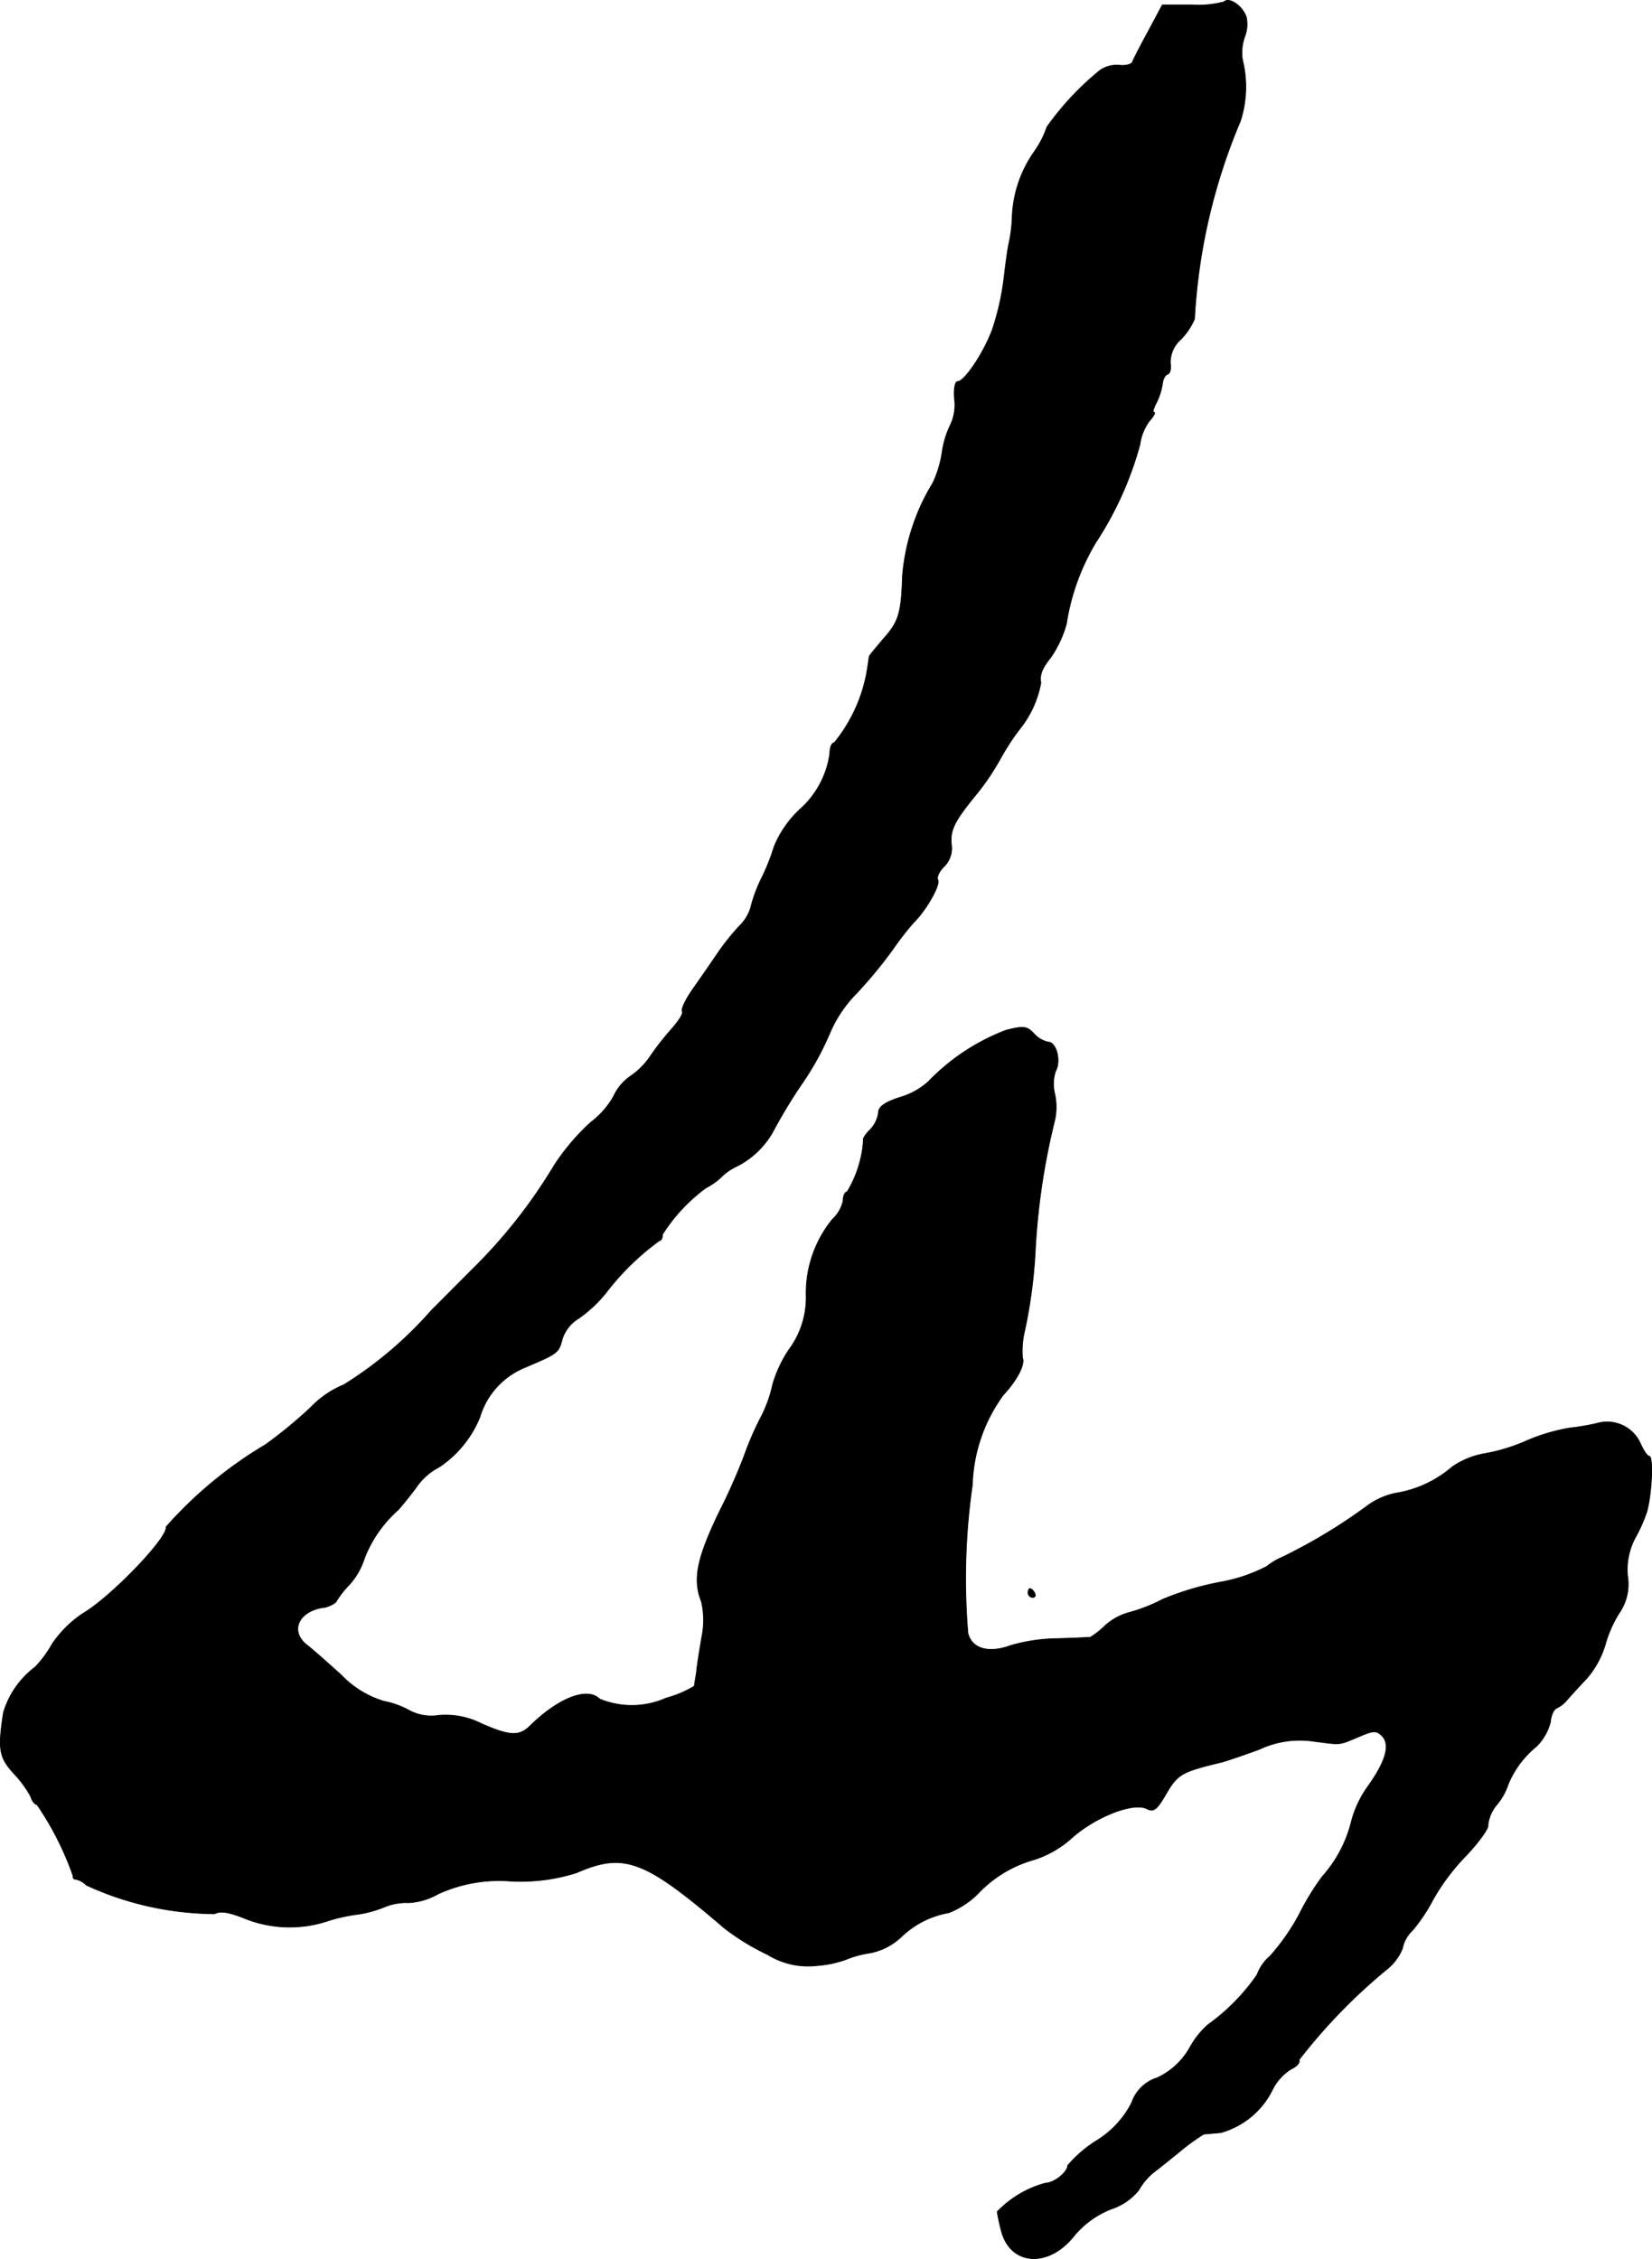 <?xml version="1.0" encoding="UTF-8"?>
<svg xmlns="http://www.w3.org/2000/svg"
     version="1.1"
     width="8.014mm"
     height="10.958mm"
     viewBox="0 0 22.717 31.062">
   <defs>
      <style type="text/css"><![CDATA[
      .a {
        stroke: #000;
        stroke-linecap: round;
        stroke-linejoin: round;
        stroke-width: 0.01px;
      }
    ]]></style>
   </defs>
   <path class="a"
         d="M16.832.025a1.365,1.365,0,0,1-.442.042h-.406l-.194.363c-.109.2-.206.388-.218.424-.012.03-.097.055-.188.042A.408.408,0,0,0,15.13.964,3.926,3.926,0,0,0,14.397,1.745a1.353,1.353,0,0,1-.182.351,1.674,1.674,0,0,0-.297.909,2.055,2.055,0,0,1-.042.333c-.018.067-.048.297-.073.509a3.556,3.556,0,0,1-.157.684c-.115.315-.382.715-.478.715-.036,0-.055.109-.042.242a.638.638,0,0,1-.055.351,1.257,1.257,0,0,0-.115.376,1.537,1.537,0,0,1-.127.424,2.903,2.903,0,0,0-.418,1.272c-.018.521-.048.636-.273.884-.097.115-.182.218-.182.224-.006.006-.018.121-.042.254a2.146,2.146,0,0,1-.442.939c-.036,0-.061.067-.061.151a1.262,1.262,0,0,1-.376.733,1.463,1.463,0,0,0-.388.539,3.01,3.01,0,0,1-.17.43,2.052,2.052,0,0,0-.157.424.61.61,0,0,1-.157.248,3.224,3.224,0,0,0-.303.382c-.079.115-.224.327-.327.472s-.17.285-.151.315-.055.139-.157.254a3.674,3.674,0,0,0-.279.357,1.03,1.03,0,0,1-.267.273.681.681,0,0,0-.242.285,1.166,1.166,0,0,1-.315.357,3.054,3.054,0,0,0-.503.594,7.167,7.167,0,0,1-1.133,1.435L5.929,18.02a5.384,5.384,0,0,1-1.199,1.018,1.345,1.345,0,0,0-.46.315,6.265,6.265,0,0,1-.618.509A5.726,5.726,0,0,0,2.283,20.994c.036.139-.757.963-1.139,1.187a1.542,1.542,0,0,0-.424.418,1.58,1.58,0,0,1-.236.321,1.219,1.219,0,0,0-.436.624c-.079.509-.061.618.145.842a1.501,1.501,0,0,1,.23.315c.018.061.055.109.085.109a4.144,4.144,0,0,1,.497.981c-.006.03.012.048.042.048a.276.276,0,0,1,.139.079,4.268,4.268,0,0,0,1.763.394c.085-.042.2-.024.424.067a1.662,1.662,0,0,0,1.139.03,2.297,2.297,0,0,1,.418-.091,1.577,1.577,0,0,0,.351-.097.781.781,0,0,1,.339-.061.924.924,0,0,0,.406-.121,2.005,2.005,0,0,1,.993-.176,2.552,2.552,0,0,0,.909-.115c.654-.285.933-.182,2.035.763a3.257,3.257,0,0,0,.594.363,1.058,1.058,0,0,0,.672.151,1.489,1.489,0,0,0,.406-.085,1.402,1.402,0,0,1,.339-.091.873.873,0,0,0,.418-.218,1.25,1.25,0,0,1,.654-.333,1.2,1.2,0,0,0,.394-.254,1.682,1.682,0,0,1,.787-.478,1.428,1.428,0,0,0,.485-.273c.333-.309.872-.521,1.06-.424.091.048.139.012.267-.212.157-.267.212-.297.763-.43.048-.012.285-.091.515-.176a1.305,1.305,0,0,1,.757-.109c.382.048.327.055.618-.067.2-.085.236-.085.315-.006.115.121.048.351-.2.697a1.468,1.468,0,0,0-.224.478,1.77,1.77,0,0,1-.4.757,3.448,3.448,0,0,0-.315.515,2.988,2.988,0,0,1-.4.575.628.628,0,0,0-.182.26,2.776,2.776,0,0,1-.672.684,1.153,1.153,0,0,0-.248.309.999.999,0,0,1-.454.424.54.54,0,0,0-.351.345,1.322,1.322,0,0,1-.485.521,1.718,1.718,0,0,0-.394.339c0,.091-.188.242-.303.242a1.438,1.438,0,0,0-.666.394,2.467,2.467,0,0,0,.061.279c.133.466.654.491.999.048a1.27,1.27,0,0,1,.503-.363.816.816,0,0,0,.382-.26.876.876,0,0,1,.194-.236c.073-.055.254-.2.394-.315a2.912,2.912,0,0,1,.303-.218c.024-.006.133-.012.242-.024a1.133,1.133,0,0,0,.715-.606.711.711,0,0,1,.248-.267c.079-.036.127-.091.109-.127a7.697,7.697,0,0,1,1.205-1.242.695.695,0,0,0,.218-.291.454.454,0,0,1,.139-.248,2.369,2.369,0,0,0,.279-.418,2.95,2.95,0,0,1,.466-.618c.176-.188.309-.376.291-.412a.528.528,0,0,1,.127-.285.848.848,0,0,0,.151-.273,1.31,1.31,0,0,1,.388-.521.728.728,0,0,0,.194-.339c.006-.091.048-.176.085-.188a.419.419,0,0,0,.139-.109c.042-.048.157-.176.267-.291a1.268,1.268,0,0,0,.26-.466,1.651,1.651,0,0,1,.194-.442.695.695,0,0,0,.115-.509.93.93,0,0,1,.103-.521,2.158,2.158,0,0,0,.164-.369c.067-.254.091-.757.03-.757-.024,0-.079-.079-.121-.176a.501.501,0,0,0-.557-.285,3.09,3.09,0,0,1-.412.073,2.593,2.593,0,0,0-.581.17,2.515,2.515,0,0,1-.588.182,1.123,1.123,0,0,0-.448.182,1.57,1.57,0,0,1-.781.363,1.012,1.012,0,0,0-.4.182,7.453,7.453,0,0,1-1.169.703.857.857,0,0,0-.2.121,2.25,2.25,0,0,1-.648.218,3.95,3.95,0,0,0-.787.236,2.302,2.302,0,0,1-.466.182.809.809,0,0,0-.327.182,1.158,1.158,0,0,1-.2.157c-.018,0-.224.012-.46.018a2.393,2.393,0,0,0-.642.097c-.297.109-.527.042-.581-.17a9.019,9.019,0,0,1,.061-2.041,2.201,2.201,0,0,1,.43-1.242c.182-.194.297-.412.26-.503a1.16,1.16,0,0,1,.03-.376,6.964,6.964,0,0,0,.145-1.09,9.465,9.465,0,0,1,.267-1.799.844.844,0,0,0,0-.369.56.56,0,0,1,.012-.309c.079-.139.012-.4-.103-.4a.371.371,0,0,1-.194-.115c-.097-.103-.139-.109-.382-.048a2.925,2.925,0,0,0-1.066.703.973.973,0,0,1-.388.218c-.224.073-.303.133-.303.218a.415.415,0,0,1-.115.23c-.067.067-.103.127-.091.145a1.575,1.575,0,0,1-.224.709c-.03,0-.055.055-.055.121a.484.484,0,0,1-.145.254,1.603,1.603,0,0,0-.363,1.06,1.199,1.199,0,0,1-.236.733,1.733,1.733,0,0,0-.224.478,1.827,1.827,0,0,1-.176.478,4.155,4.155,0,0,0-.218.509,8.331,8.331,0,0,1-.345.775c-.303.63-.363.921-.242,1.224a1.128,1.128,0,0,1,.006.485c-.03.182-.067.4-.073.485-.012.085-.03.17-.03.194a1.559,1.559,0,0,1-.388.164,1.158,1.158,0,0,1-.915.012c-.17-.17-.569-.012-.963.376-.145.139-.273.133-.66-.036a1.093,1.093,0,0,0-.588-.115.646.646,0,0,1-.394-.061,1.203,1.203,0,0,0-.363-.133,1.346,1.346,0,0,1-.581-.357c-.194-.176-.406-.363-.478-.418-.23-.182-.121-.448.2-.509a.371.371,0,0,0,.2-.079,1.296,1.296,0,0,1,.188-.242.979.979,0,0,0,.206-.363,1.731,1.731,0,0,1,.466-.666c.048-.055.17-.2.26-.327a.857.857,0,0,1,.303-.26,1.504,1.504,0,0,0,.557-.684,1.069,1.069,0,0,1,.606-.678c.472-.2.478-.206.527-.394A.513.513,0,0,1,7.953,18.129a1.831,1.831,0,0,0,.382-.357,3.533,3.533,0,0,1,.733-.715c.024,0,.042-.036.042-.085a2.333,2.333,0,0,1,.6-.642.875.875,0,0,0,.212-.151.758.758,0,0,1,.224-.151,1.19,1.19,0,0,0,.478-.46,7.09,7.09,0,0,1,.394-.654,3.92,3.92,0,0,0,.4-.727,1.761,1.761,0,0,1,.363-.533,6.308,6.308,0,0,0,.491-.594,4.239,4.239,0,0,1,.291-.376c.17-.164.376-.527.333-.588-.018-.036.018-.115.085-.182a.349.349,0,0,0,.103-.291c-.024-.206.036-.327.327-.684A3.339,3.339,0,0,0,13.743,10.455a3.329,3.329,0,0,1,.273-.424,1.427,1.427,0,0,0,.297-.642c-.018-.115.012-.194.145-.363a1.539,1.539,0,0,0,.206-.448A3.094,3.094,0,0,1,15.069,7.457,4.693,4.693,0,0,0,15.675,6.112a.703.703,0,0,1,.133-.327c.055-.061.085-.115.061-.115s-.006-.061.036-.139a.899.899,0,0,0,.079-.248c.006-.067.036-.127.073-.139s.048-.085.036-.157a.425.425,0,0,1,.151-.327.956.956,0,0,0,.182-.273,8.068,8.068,0,0,1,.63-2.72,1.53,1.53,0,0,0,.03-.842.651.651,0,0,1,.03-.321.471.471,0,0,0,.024-.26C17.098.091,16.905-.048,16.832.025Z"/>
   <path class="a"
         d="M14.137,21.902a.066.066,0,0,0,.067.061c.03,0,.042-.03.024-.061-.018-.036-.048-.061-.067-.061C14.149,21.842,14.137,21.866,14.137,21.902Z"/>
</svg>
